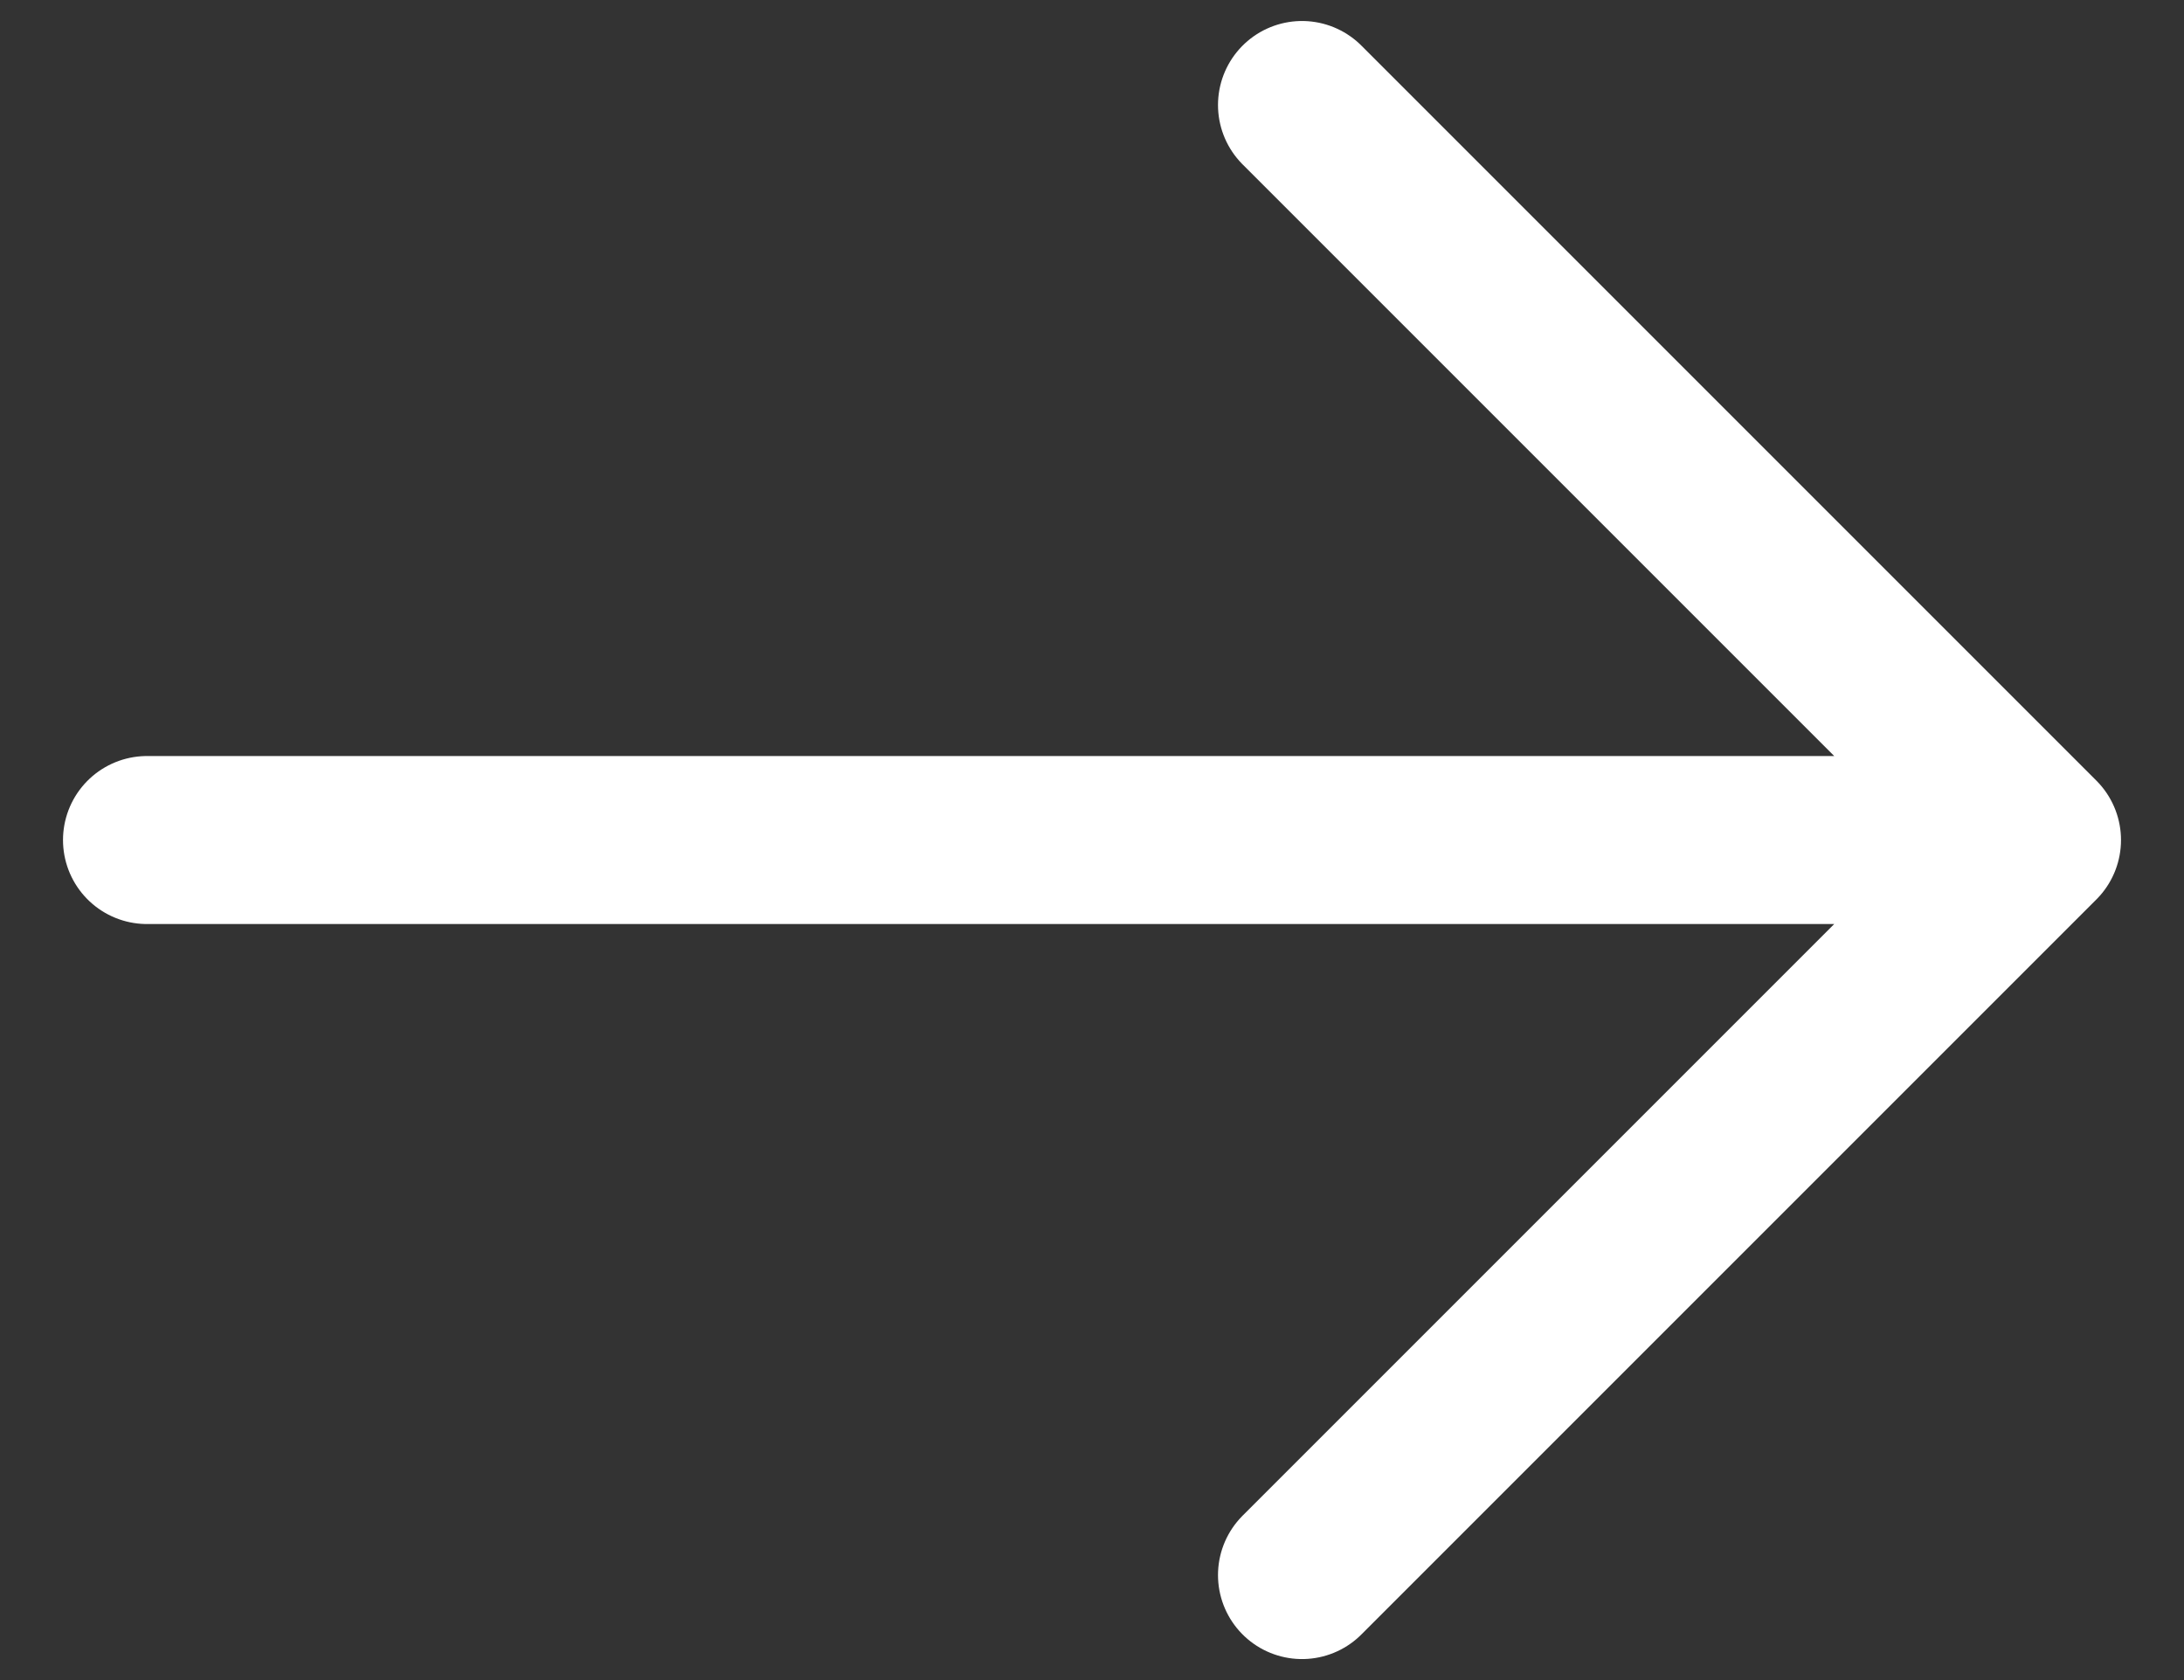 <svg width="26" height="20" viewBox="0 0 26 20" fill="none" xmlns="http://www.w3.org/2000/svg">
<rect x="0" y="0" width="26" height="20" fill="#333333" stroke="none"/>
<path d="M15.5 1.25L24.25 10M24.25 10L15.5 18.75M24.25 10H1.75" stroke="white" stroke-width="2" stroke-linecap="round" stroke-linejoin="round"/>
</svg>
